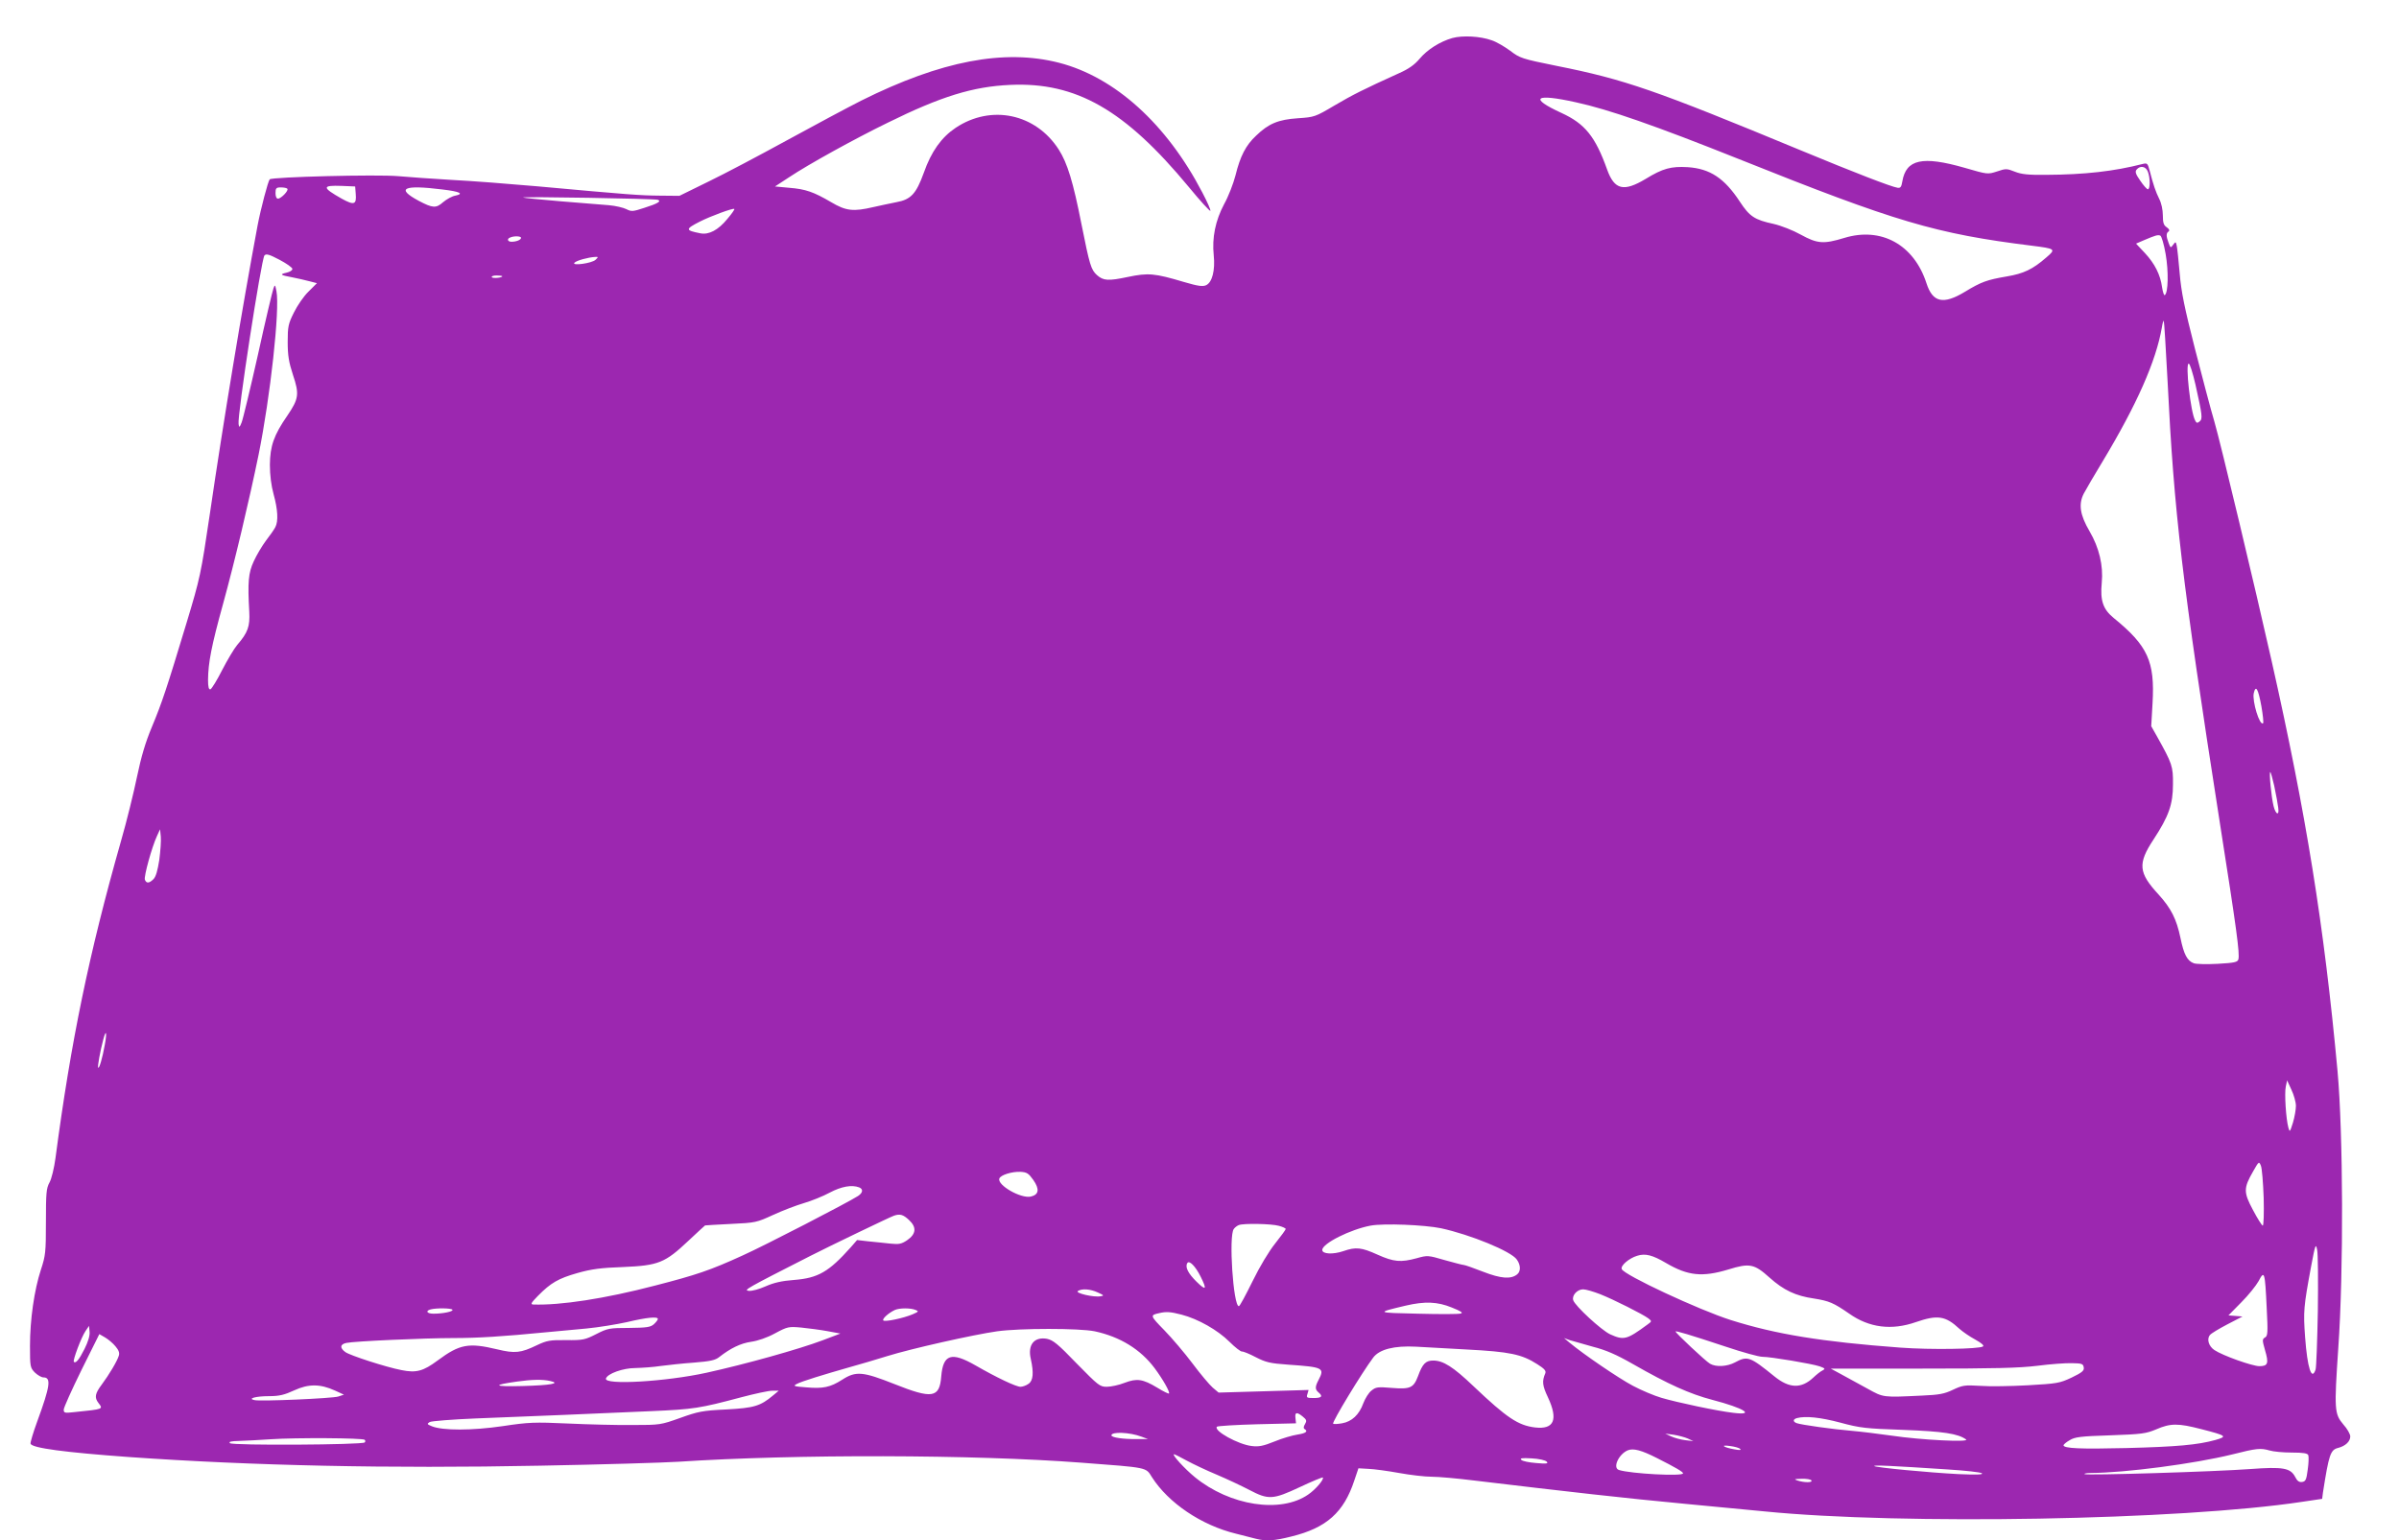 <?xml version="1.0" standalone="no"?>
<!DOCTYPE svg PUBLIC "-//W3C//DTD SVG 20010904//EN"
 "http://www.w3.org/TR/2001/REC-SVG-20010904/DTD/svg10.dtd">
<svg version="1.0" xmlns="http://www.w3.org/2000/svg"
 width="1280pt" height="822pt" viewBox="0 0 1280 822"
 preserveAspectRatio="xMidYMid meet">
<g transform="translate(0,822) scale(0.1,-0.1)"
fill="#9c27b0" stroke="none">
<path d="M7749 8017 c-66 -19 -133 -61 -175 -111 -26 -31 -58 -54 -108 -76
-194 -88 -249 -116 -346 -173 -103 -61 -107 -62 -195 -68 -104 -7 -156 -28
-223 -93 -55 -51 -85 -110 -110 -212 -11 -43 -38 -113 -61 -154 -46 -87 -65
-178 -55 -273 8 -79 -8 -144 -41 -159 -18 -8 -42 -5 -117 17 -158 47 -191 50
-301 27 -104 -22 -130 -20 -164 10 -32 29 -39 53 -83 273 -44 224 -75 325
-121 397 -123 192 -361 242 -550 116 -76 -51 -130 -126 -170 -240 -41 -113
-69 -143 -147 -157 -31 -6 -86 -18 -122 -26 -107 -25 -146 -21 -225 26 -94 55
-136 70 -225 77 l-75 7 75 49 c105 70 348 204 526 291 286 141 455 193 654
202 352 16 612 -133 953 -545 60 -73 112 -130 115 -127 3 3 -16 47 -43 98
-190 365 -466 615 -764 692 -292 75 -629 11 -1056 -202 -71 -36 -249 -131
-395 -211 -146 -80 -335 -180 -420 -221 l-155 -76 -105 1 c-106 1 -161 5 -655
50 -148 13 -353 29 -455 34 -102 6 -230 15 -285 20 -111 10 -673 -4 -686 -17
-9 -10 -48 -158 -65 -248 -80 -427 -183 -1049 -254 -1535 -48 -324 -52 -343
-125 -585 -105 -347 -130 -423 -185 -555 -34 -81 -57 -159 -79 -265 -17 -82
-55 -238 -86 -345 -170 -598 -267 -1068 -349 -1690 -7 -52 -21 -111 -32 -130
-17 -31 -19 -57 -19 -210 0 -163 -2 -180 -27 -256 -35 -107 -58 -265 -58 -406
0 -111 1 -116 26 -142 15 -14 35 -26 46 -26 42 0 36 -46 -33 -234 -22 -60 -38
-114 -36 -120 9 -23 181 -46 527 -71 657 -46 1381 -62 2192 -46 326 6 658 16
738 21 625 41 1572 39 2150 -5 358 -27 343 -24 376 -77 88 -138 264 -257 449
-302 39 -10 86 -22 106 -27 55 -14 98 -11 189 12 188 46 280 129 336 299 l22
65 53 -3 c30 -1 103 -11 164 -22 60 -11 138 -20 174 -20 35 0 137 -9 225 -20
510 -61 801 -94 1131 -125 204 -19 393 -37 420 -40 730 -73 2221 -47 2867 51
l108 16 4 32 c32 205 40 230 82 240 38 10 64 34 64 61 0 12 -16 41 -37 64 -48
57 -49 78 -27 407 29 409 26 1151 -4 1479 -72 779 -167 1368 -352 2190 -87
387 -273 1166 -305 1275 -19 63 -65 239 -104 390 -55 216 -73 302 -81 400 -6
69 -13 136 -16 149 -5 22 -6 23 -19 5 -13 -18 -14 -18 -24 9 -14 36 -14 54 0
62 6 5 3 13 -10 22 -17 11 -21 25 -21 64 0 29 -8 66 -19 87 -19 38 -32 76 -51
150 -11 41 -13 43 -38 37 -152 -39 -309 -57 -517 -58 -94 -1 -130 3 -165 17
-43 17 -48 17 -95 1 -50 -16 -50 -16 -174 20 -224 64 -311 45 -331 -73 -5 -30
-10 -36 -25 -34 -34 5 -230 81 -515 199 -780 323 -940 379 -1307 452 -183 37
-194 41 -245 80 -30 22 -74 48 -99 56 -61 22 -155 27 -210 12z m660 -343 c175
-38 424 -125 872 -304 837 -335 1046 -397 1559 -461 128 -16 131 -18 78 -63
-72 -63 -121 -86 -210 -101 -106 -18 -137 -29 -224 -82 -116 -70 -172 -57
-205 45 -67 207 -242 303 -440 242 -109 -33 -142 -31 -231 18 -41 23 -105 48
-144 57 -103 22 -129 40 -181 119 -82 125 -159 176 -278 184 -89 5 -132 -6
-225 -63 -117 -70 -166 -58 -205 50 -63 177 -119 245 -243 302 -177 81 -143
106 77 57z m3051 -370 c13 -33 13 -94 0 -94 -5 0 -23 20 -40 45 -26 37 -29 49
-20 60 19 23 49 18 60 -11z m-9562 -118 c5 -58 -8 -63 -75 -26 -106 60 -106
72 0 68 l72 -3 3 -39z m-365 27 c9 -9 -33 -53 -50 -53 -8 0 -13 12 -13 30 0
26 4 30 28 30 16 0 32 -3 35 -7z m827 -4 c94 -11 118 -23 69 -33 -17 -3 -46
-19 -65 -35 -37 -33 -55 -32 -129 7 -125 67 -83 87 125 61z m1149 -55 c22 -7
2 -20 -71 -43 -61 -20 -69 -21 -96 -7 -16 8 -58 18 -93 21 -35 3 -152 12 -259
21 -107 9 -197 18 -199 20 -6 6 700 -6 718 -12z m372 -102 c-49 -60 -99 -86
-144 -77 -81 16 -82 22 -4 62 59 30 179 74 185 68 3 -2 -14 -26 -37 -53z
m7674 -188 c16 -92 14 -207 -5 -219 -4 -2 -10 16 -14 41 -9 68 -39 127 -92
184 l-47 50 44 19 c59 25 72 29 85 24 7 -2 20 -47 29 -99z m-8775 87 c0 -11
-25 -21 -51 -21 -21 0 -26 16 -6 23 21 9 57 7 57 -2z m-1220 -166 c0 -8 -14
-16 -31 -20 -39 -9 -34 -13 31 -25 29 -6 71 -15 92 -21 l39 -10 -45 -45 c-25
-24 -60 -75 -78 -112 -30 -60 -33 -75 -33 -157 0 -71 6 -108 28 -175 35 -104
31 -128 -30 -218 -72 -104 -92 -162 -93 -262 0 -55 7 -111 20 -158 22 -80 26
-143 9 -175 -6 -12 -29 -45 -50 -72 -21 -28 -50 -77 -65 -110 -29 -62 -33
-112 -24 -270 4 -77 -7 -110 -64 -176 -17 -20 -53 -81 -81 -135 -27 -54 -56
-100 -62 -102 -9 -3 -13 12 -13 50 1 92 18 181 80 405 62 225 140 554 190 798
62 306 114 775 95 871 -7 36 -8 37 -16 15 -5 -13 -43 -172 -83 -355 -41 -182
-80 -344 -87 -361 -11 -27 -13 -28 -16 -8 -8 43 121 879 138 900 9 10 25 6 80
-23 38 -20 69 -42 69 -49z m1618 49 c-19 -19 -130 -34 -113 -16 11 12 74 29
110 31 18 1 18 0 3 -15z m-498 -88 c0 -8 -51 -13 -56 -5 -3 5 9 9 25 9 17 0
31 -2 31 -4z m8885 -556 c35 -709 76 -1059 279 -2360 90 -572 107 -699 99
-729 -4 -15 -20 -19 -110 -24 -57 -3 -115 -2 -128 3 -35 13 -53 47 -71 135
-21 101 -50 158 -117 232 -107 116 -112 164 -27 293 82 125 104 188 104 295 1
96 -4 110 -85 255 l-31 55 7 122 c13 224 -25 307 -208 456 -56 46 -72 92 -63
187 9 92 -14 188 -65 275 -51 87 -60 144 -31 201 11 21 57 100 102 174 181
301 284 533 315 714 3 21 8 36 10 34 2 -2 11 -146 20 -318z m149 -22 c37 -166
39 -183 22 -197 -12 -10 -17 -9 -24 6 -24 44 -53 303 -34 303 6 0 22 -51 36
-112z m352 -1718 c8 -46 12 -86 9 -89 -18 -17 -59 117 -50 160 11 47 24 23 41
-71z m68 -422 c24 -118 28 -148 17 -148 -6 0 -15 17 -20 38 -12 46 -25 182
-18 182 3 0 12 -33 21 -72z m-11284 -396 c-9 -57 -18 -90 -31 -103 -23 -23
-38 -24 -46 -3 -6 17 37 174 65 234 l16 35 4 -40 c2 -21 -2 -77 -8 -123z
m-291 -988 c-12 -67 -29 -127 -35 -121 -5 4 11 90 27 150 15 57 21 40 8 -29z
m11691 -325 c0 -19 -7 -60 -16 -90 -16 -50 -17 -52 -24 -27 -13 46 -22 185
-14 220 l7 33 23 -50 c13 -27 24 -66 24 -86z m-172 -491 c2 -82 0 -148 -5
-148 -4 0 -28 37 -52 83 -51 95 -51 117 1 207 30 53 31 54 41 30 6 -14 12 -91
15 -172z m-6565 96 c35 -50 30 -79 -13 -89 -53 -12 -180 61 -168 96 6 19 67
38 113 36 34 -2 43 -8 68 -43z m-929 -40 c23 -9 20 -29 -6 -46 -56 -36 -499
-265 -615 -317 -175 -80 -247 -104 -468 -161 -268 -70 -505 -106 -650 -101
-16 1 -11 9 25 46 69 70 109 93 211 122 74 21 126 28 244 32 188 8 223 22 348
140 47 44 88 82 89 82 2 1 64 4 138 8 131 6 138 8 225 48 50 23 123 51 164 63
41 12 103 37 138 56 62 33 118 43 157 28z m266 -174 c42 -39 38 -75 -10 -108
-30 -20 -43 -23 -90 -18 -30 3 -82 9 -116 12 l-61 7 -34 -39 c-117 -131 -174
-164 -303 -174 -66 -5 -108 -15 -151 -34 -34 -15 -73 -26 -90 -24 -30 3 -14
12 330 187 94 48 428 209 445 214 32 11 49 6 80 -23z m1973 -31 c20 -5 37 -13
37 -17 0 -4 -25 -38 -56 -77 -33 -41 -83 -124 -121 -202 -36 -73 -68 -133 -73
-133 -30 0 -55 377 -27 412 6 9 19 18 27 21 27 10 174 7 213 -4z m865 -13
c157 -34 375 -123 405 -167 21 -29 22 -63 2 -79 -33 -27 -87 -23 -182 14 -51
20 -97 36 -103 36 -6 0 -52 12 -102 26 -89 26 -92 26 -149 10 -85 -23 -122
-20 -209 19 -86 39 -116 42 -182 19 -56 -19 -113 -16 -113 6 0 35 151 110 258
130 72 13 287 4 375 -14z m4679 -441 c-3 -159 -8 -300 -12 -313 -21 -63 -44 9
-56 173 -10 138 -8 161 32 377 22 117 25 125 32 90 5 -20 6 -167 4 -327z
m-3477 255 c116 -68 193 -76 332 -34 113 35 138 30 219 -43 76 -68 140 -98
237 -112 82 -13 105 -23 189 -81 106 -75 226 -90 355 -45 116 40 158 34 233
-36 17 -15 54 -41 84 -57 34 -19 49 -32 41 -37 -23 -14 -279 -18 -441 -6 -418
31 -663 71 -904 147 -170 54 -571 241 -582 272 -8 18 39 58 82 71 44 14 82 4
155 -39z m-2484 -72 c35 -70 29 -77 -21 -28 -46 45 -63 79 -50 100 10 17 43
-16 71 -72z m5688 -165 c7 -135 6 -152 -9 -160 -15 -9 -15 -14 0 -67 21 -71
16 -86 -30 -86 -37 0 -195 56 -240 86 -30 20 -42 58 -24 80 7 9 49 34 93 57
l81 42 -37 3 -38 3 68 69 c38 38 79 89 93 114 31 60 34 49 43 -141z m-6236 80
c33 -15 34 -17 14 -20 -35 -7 -138 17 -121 28 22 14 66 11 107 -8z m2680 -9
c73 -29 226 -106 257 -129 19 -15 19 -16 -5 -33 -110 -81 -126 -85 -199 -52
-47 22 -187 151 -197 182 -8 26 22 58 53 58 14 0 55 -12 91 -26z m-792 -71
c50 -20 62 -28 48 -32 -10 -4 -113 -4 -229 -1 -225 5 -225 5 -65 43 103 24
170 21 246 -10z m-5332 -12 c6 -9 -49 -21 -101 -21 -35 0 -45 15 -15 23 31 8
111 7 116 -2z m2471 -1 c18 -7 17 -9 -15 -23 -49 -21 -149 -42 -157 -33 -8 8
29 41 62 56 25 11 84 11 110 0z m1419 -25 c89 -23 194 -83 256 -145 30 -30 60
-53 67 -52 6 1 39 -12 73 -30 55 -28 76 -33 174 -40 186 -13 195 -17 161 -82
-19 -36 -19 -50 0 -66 25 -21 17 -30 -26 -30 -37 0 -40 2 -33 22 l6 21 -240
-7 -240 -7 -32 27 c-17 15 -66 73 -107 128 -42 56 -110 136 -151 178 -76 78
-77 80 -27 91 38 9 61 7 119 -8z m-2794 -23 c0 -5 -9 -17 -21 -28 -18 -16 -38
-19 -133 -20 -105 0 -114 -2 -175 -33 -59 -30 -70 -33 -160 -32 -86 1 -103 -2
-156 -27 -87 -42 -118 -45 -213 -22 -151 36 -199 28 -316 -59 -78 -58 -115
-68 -194 -52 -83 16 -274 78 -299 96 -31 22 -29 42 5 49 40 9 416 26 572 26
127 0 261 8 495 31 55 5 152 14 215 20 63 6 160 22 215 34 105 25 165 31 165
17z m-3059 -160 c-29 -58 -47 -79 -57 -69 -7 7 40 132 62 164 l19 28 3 -32 c2
-20 -8 -53 -27 -91z m3963 95 l70 -13 -95 -36 c-124 -47 -414 -128 -619 -173
-219 -48 -548 -67 -537 -31 8 26 91 56 157 56 36 1 97 5 135 11 39 5 119 14
178 18 88 7 114 13 135 30 60 47 114 73 169 81 36 5 86 22 128 45 67 36 73 37
140 31 39 -4 101 -12 139 -19z m1427 -1 c135 -29 244 -96 319 -196 44 -59 84
-129 77 -136 -2 -2 -30 11 -62 31 -78 47 -109 51 -175 26 -30 -12 -73 -21 -95
-21 -37 0 -45 7 -160 124 -101 105 -126 125 -159 132 -68 12 -104 -32 -86
-108 16 -73 13 -115 -12 -132 -12 -9 -32 -16 -43 -16 -24 0 -127 49 -240 114
-129 74 -173 60 -183 -59 -9 -115 -48 -121 -251 -40 -167 66 -204 70 -277 23
-64 -41 -103 -49 -193 -41 -66 5 -71 7 -50 18 26 14 140 49 284 90 50 14 140
40 200 59 125 39 458 114 585 132 122 17 439 17 521 0z m3367 -82 c89 -30 177
-54 195 -54 45 0 265 -37 306 -51 30 -11 31 -13 15 -22 -11 -5 -32 -22 -49
-38 -64 -60 -128 -58 -207 6 -132 107 -144 111 -211 75 -41 -22 -101 -26 -133
-7 -22 12 -184 164 -184 172 0 5 72 -16 268 -81z m-8592 2 c17 -20 23 -35 18
-50 -9 -30 -53 -103 -91 -154 -36 -48 -40 -69 -18 -98 26 -34 29 -33 -127 -49
-53 -6 -58 -5 -58 13 0 11 43 106 95 212 l95 191 31 -18 c17 -10 42 -31 55
-47z m7882 -2 c70 -18 124 -41 215 -93 189 -108 302 -159 424 -191 169 -44
232 -84 111 -69 -86 10 -298 55 -383 80 -38 11 -107 40 -152 64 -76 40 -265
169 -338 230 l-30 25 30 -11 c16 -5 72 -21 123 -35z m-673 -15 c230 -12 294
-25 378 -79 38 -24 47 -35 42 -48 -18 -42 -16 -65 14 -128 56 -120 33 -173
-69 -161 -90 11 -150 51 -327 219 -110 105 -163 138 -216 138 -40 0 -57 -17
-81 -83 -24 -63 -41 -71 -141 -63 -73 6 -84 5 -107 -14 -15 -11 -34 -42 -44
-68 -22 -61 -61 -98 -114 -107 -23 -4 -44 -5 -47 -2 -7 8 154 273 214 353 33
44 112 64 228 58 33 -2 154 -9 270 -15z m3293 -96 c3 -17 -9 -27 -65 -54 -64
-30 -77 -32 -233 -41 -91 -5 -205 -7 -255 -3 -83 5 -94 3 -145 -21 -46 -22
-73 -27 -165 -31 -211 -10 -204 -11 -291 37 -43 24 -105 58 -137 75 l-59 32
489 0 c383 0 515 3 613 15 69 9 152 15 185 14 53 -1 60 -3 63 -23z m-8183 -72
c60 -13 3 -23 -148 -27 -155 -4 -164 5 -27 24 78 11 134 12 175 3z m-1148 -51
l48 -22 -30 -10 c-31 -10 -416 -27 -448 -19 -38 8 8 21 78 21 56 0 83 7 135
31 76 35 138 35 217 -1z m2338 -26 c-68 -57 -101 -67 -250 -75 -127 -6 -150
-11 -245 -45 -104 -37 -107 -38 -255 -38 -82 -1 -238 3 -345 8 -178 8 -209 7
-348 -14 -164 -24 -320 -24 -377 -1 -27 11 -28 13 -12 23 10 5 121 14 245 19
125 5 337 14 472 19 135 6 344 15 465 20 227 10 258 15 480 74 72 19 146 35
165 35 l35 0 -30 -25z m2826 -113 c21 -17 22 -23 12 -40 -8 -13 -9 -22 -3 -26
21 -13 8 -23 -37 -30 -27 -4 -82 -20 -123 -37 -59 -24 -85 -29 -122 -24 -71 8
-205 82 -185 103 5 4 102 10 215 13 l207 5 -3 28 c-4 32 7 34 39 8z m2867 -32
c107 -29 136 -32 337 -39 214 -8 292 -20 335 -51 23 -16 -241 -3 -395 20 -71
10 -168 22 -215 26 -97 8 -270 32 -294 41 -21 8 -20 21 2 27 46 12 124 4 230
-24z m1927 -35 c136 -35 141 -39 75 -58 -94 -26 -205 -36 -475 -43 -246 -6
-335 -2 -335 15 0 4 15 17 33 27 27 17 58 21 217 26 169 6 190 9 245 32 76 33
117 33 240 1z m-5655 -40 l35 -13 -60 0 c-71 -1 -135 8 -135 20 0 20 96 17
160 -7z m2915 -10 l30 -14 -43 5 c-24 3 -58 12 -75 20 l-32 15 45 -6 c25 -4
59 -13 75 -20z m-7059 -7 c4 -4 4 -10 0 -14 -13 -13 -706 -17 -719 -4 -8 8 5
11 48 12 33 1 110 5 170 9 133 9 491 7 501 -3z m7339 -49 c7 -6 -4 -7 -30 -2
-59 10 -80 26 -25 18 25 -3 50 -10 55 -16z m-445 -48 c103 -52 140 -74 140
-82 0 -17 -280 -2 -342 18 -35 11 -2 84 47 105 30 12 72 1 155 -41z m3270 40
c19 -6 72 -11 118 -11 62 0 84 -4 88 -14 3 -8 2 -43 -3 -77 -7 -54 -11 -63
-30 -66 -16 -2 -26 5 -37 27 -25 48 -65 55 -240 42 -188 -14 -876 -35 -884
-27 -3 3 12 6 34 6 185 1 551 49 754 99 131 33 151 35 200 21z m-5778 -54 c35
-19 107 -53 160 -75 54 -23 131 -59 173 -81 103 -54 126 -53 271 15 64 30 119
53 122 51 8 -9 -37 -63 -78 -91 -147 -102 -418 -60 -605 93 -54 44 -125 122
-111 122 3 0 34 -15 68 -34z m1920 -5 c11 -11 1 -13 -55 -8 -38 3 -74 10 -80
17 -9 9 3 11 55 8 39 -2 73 -10 80 -17z m2138 -42 c96 -6 180 -15 185 -21 7
-7 -33 -8 -125 -4 -157 8 -443 35 -450 43 -5 6 89 2 390 -18z m-725 -59 c7
-12 -38 -12 -75 0 -20 7 -16 8 22 9 26 1 50 -3 53 -9z"/>
</g>
</svg>
